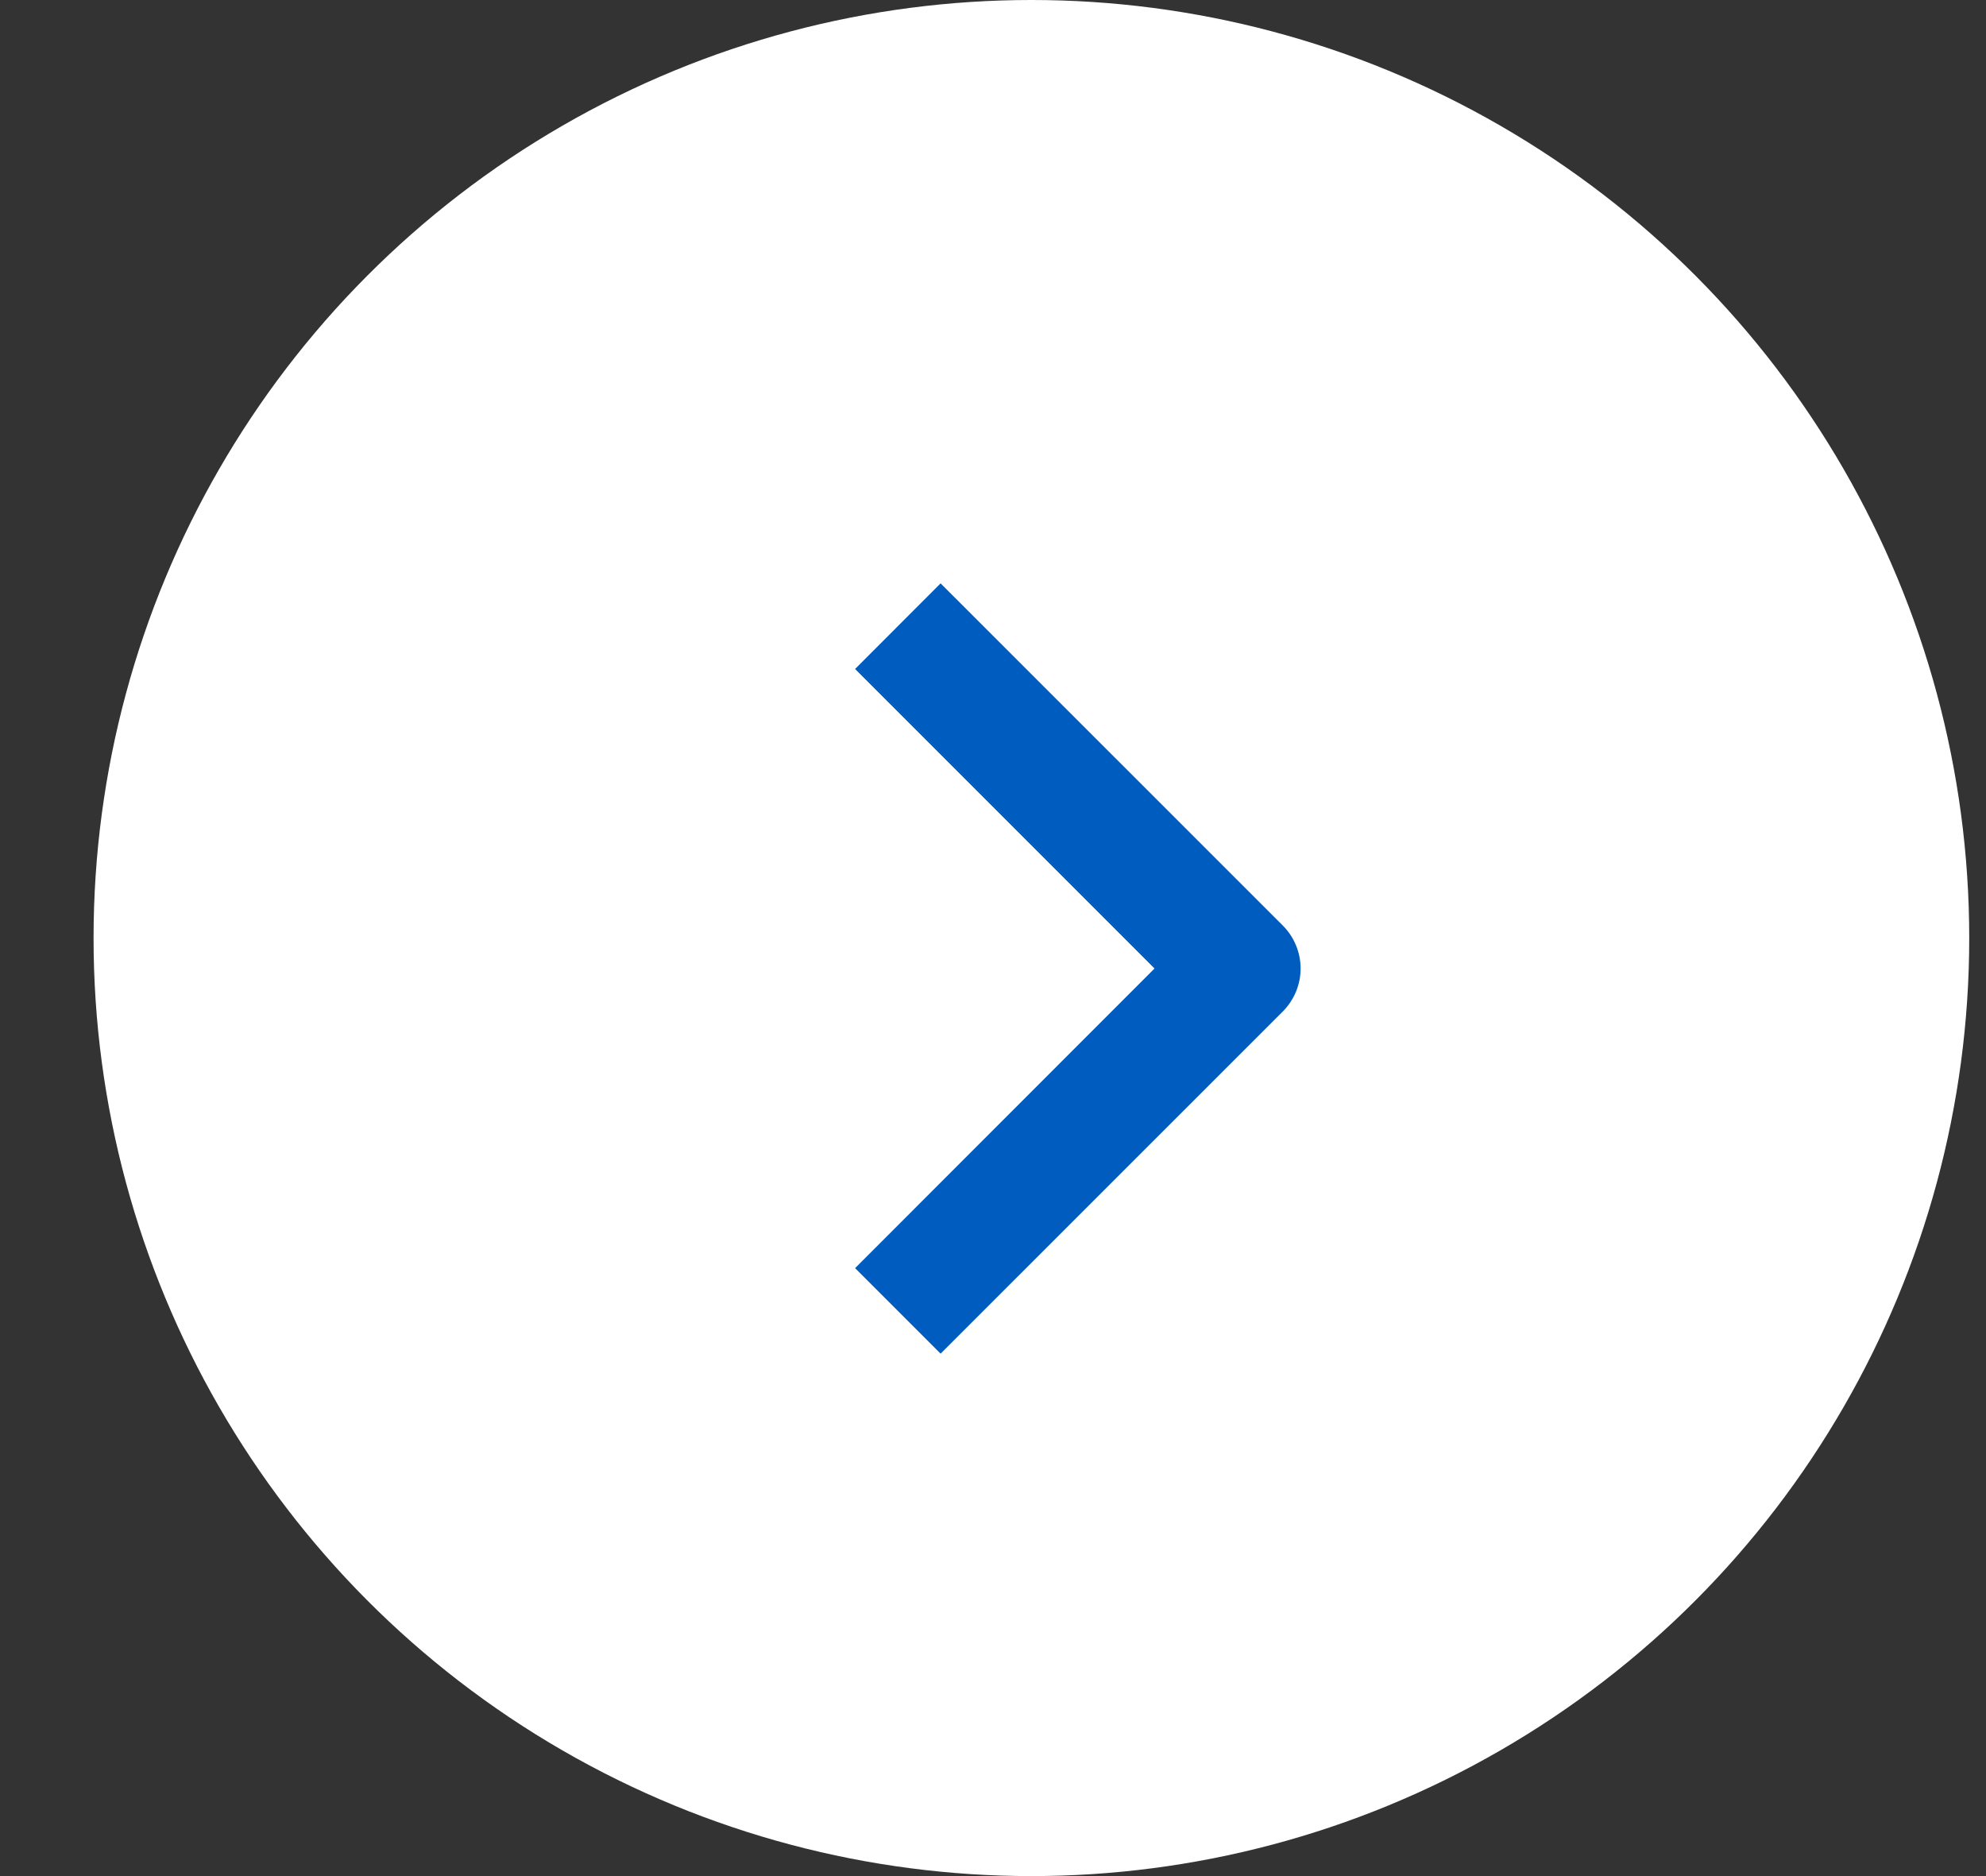 <svg width="18" height="17" viewBox="0 0 18 17" fill="none" xmlns="http://www.w3.org/2000/svg">
<rect x="0" y="0" width="18" height="17" fill="#333333" stroke="none"/>
<circle cx="9.348" cy="8.5" r="8.5" fill="white"/>
<path fill-rule="evenodd" clip-rule="evenodd" d="M11.628 9.164L8.525 12.266L7.75 11.491L10.464 8.776L7.75 6.062L8.525 5.286L11.628 8.388C11.73 8.491 11.788 8.631 11.788 8.776C11.788 8.921 11.73 9.061 11.628 9.164Z" fill="#005CBE"/>
</svg>
